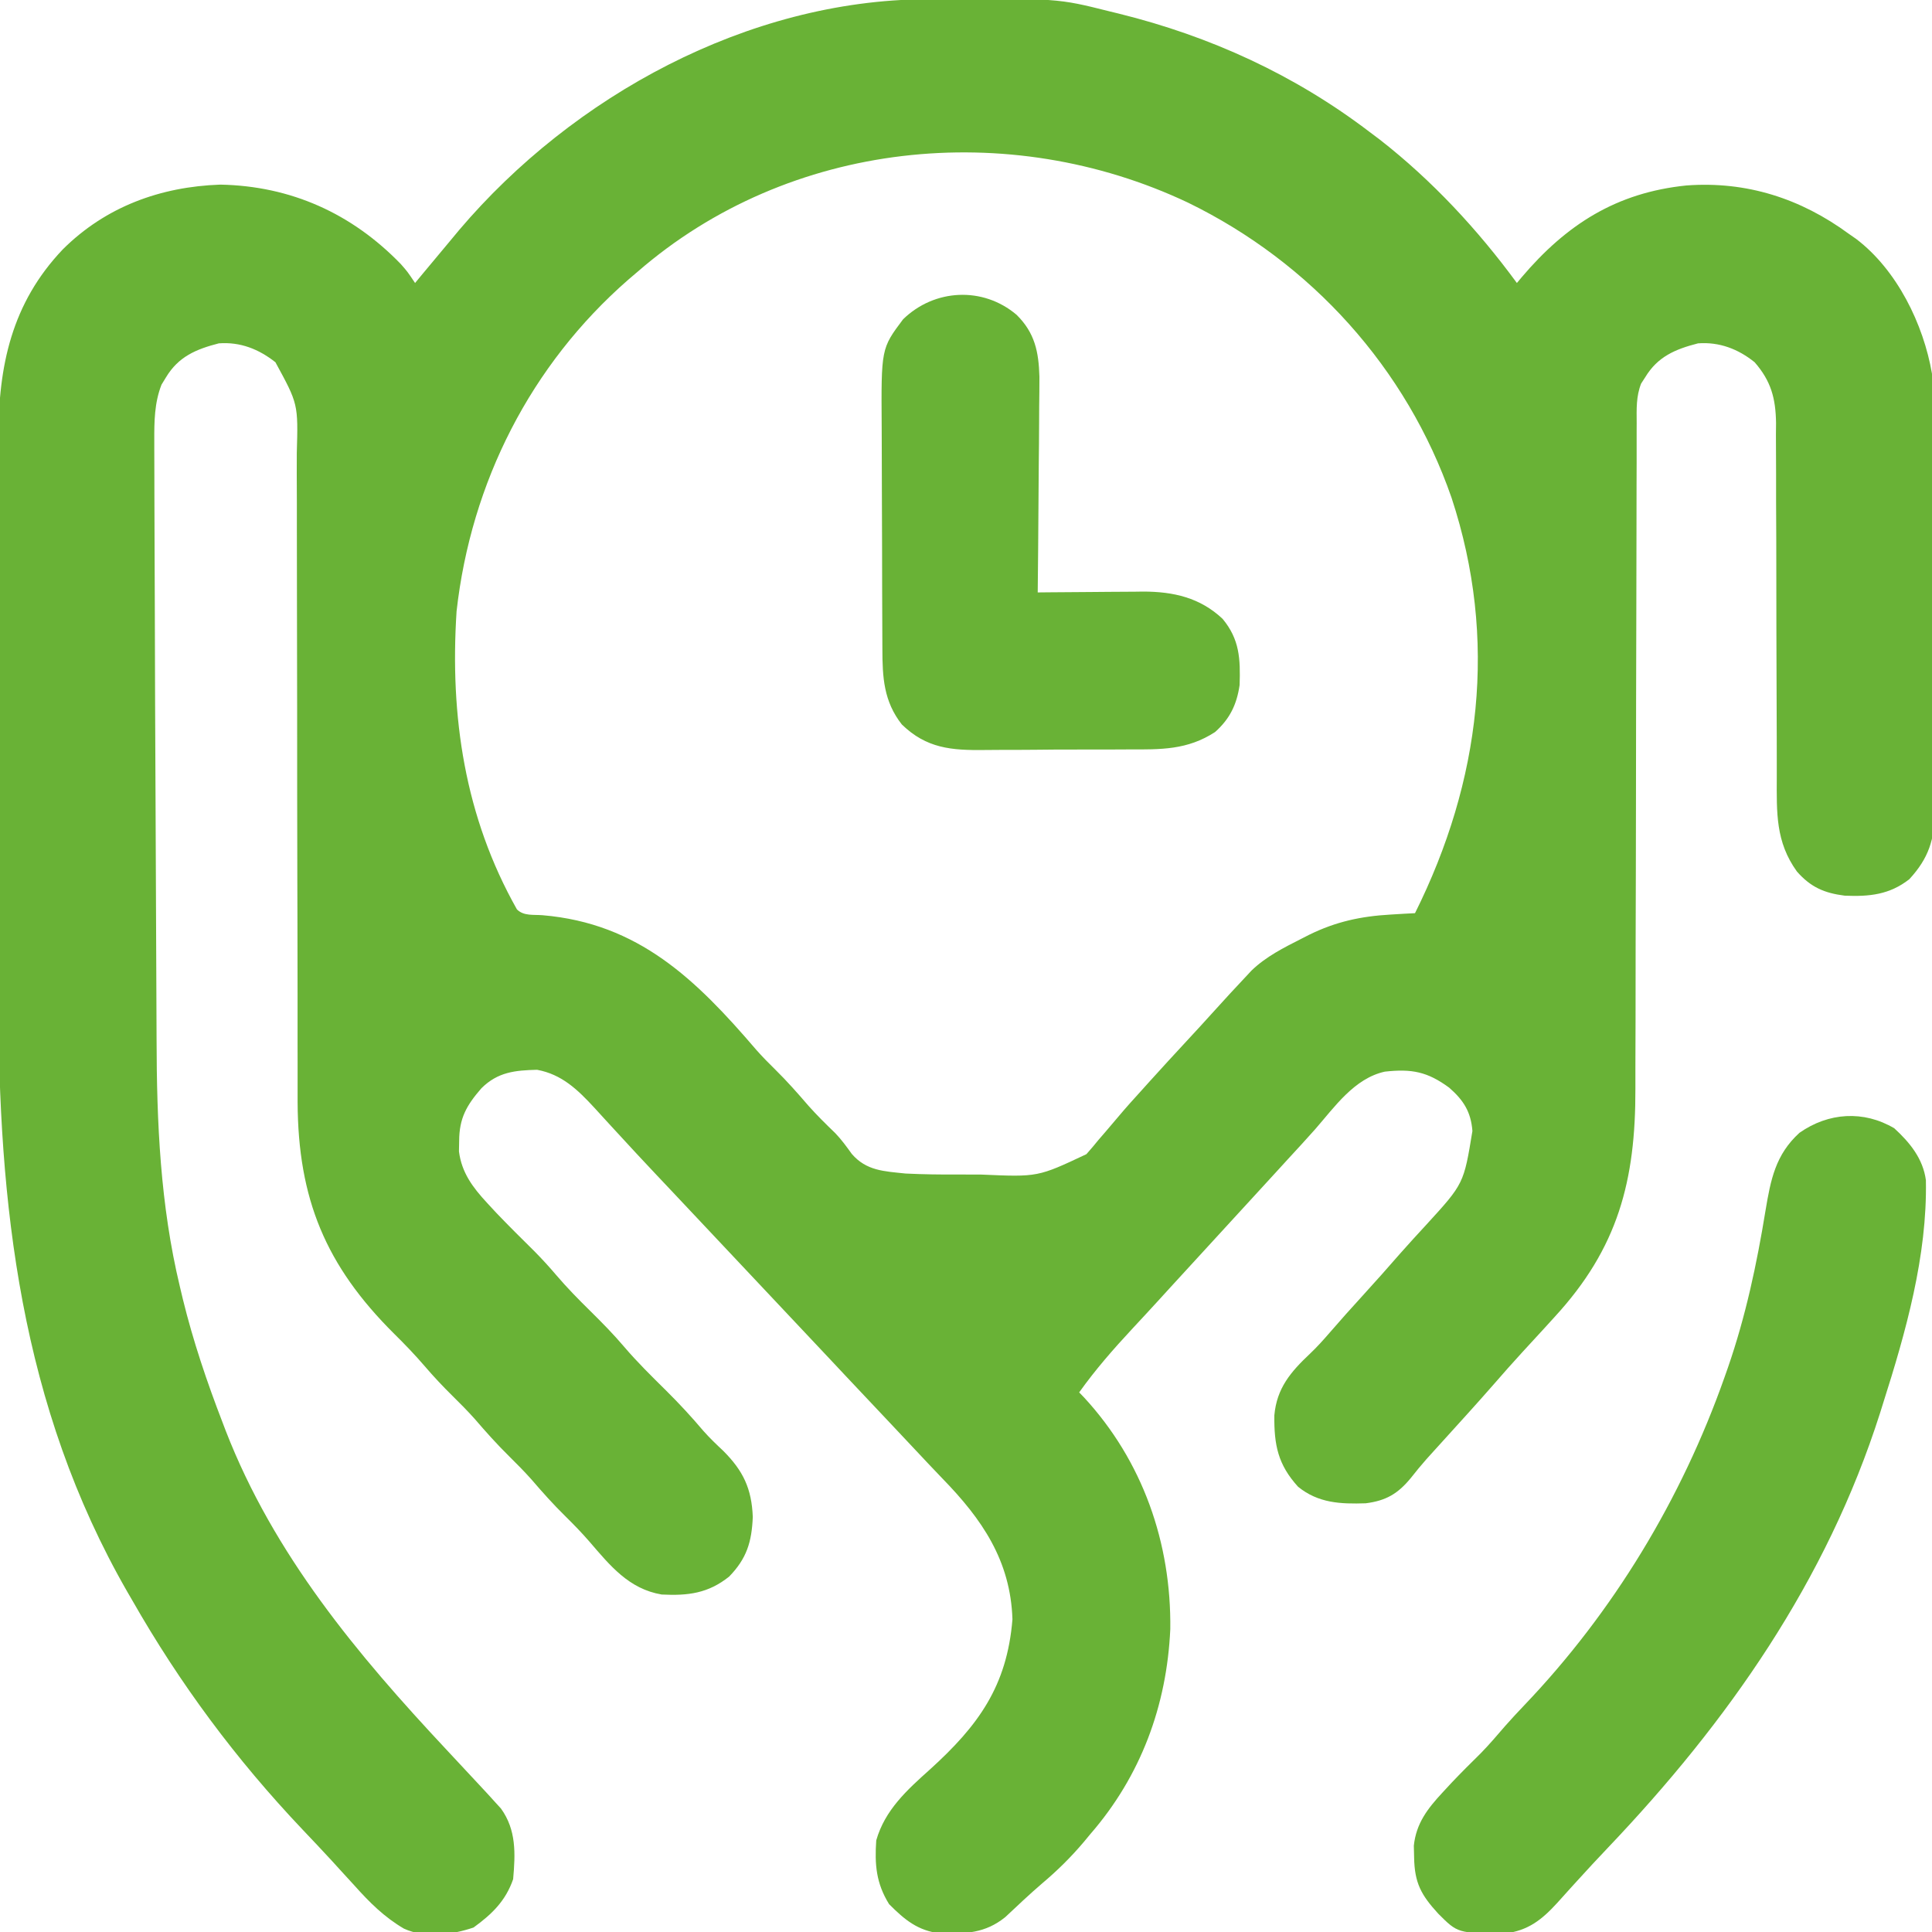 <svg width="50" height="50" viewBox="0 0 50 50" fill="none" xmlns="http://www.w3.org/2000/svg">
<g clip-path="url(#clip0_1609_7966)">
<path d="M23.967 -0.02C24.043 -0.021 24.119 -0.021 24.198 -0.022C27.368 -0.044 27.368 -0.044 28.71 0.293C28.79 0.312 28.871 0.332 28.953 0.352C31.324 0.938 33.507 1.937 35.449 3.418C35.536 3.483 35.624 3.549 35.714 3.617C37.066 4.673 38.245 5.944 39.257 7.324C39.296 7.277 39.335 7.229 39.376 7.181C40.544 5.803 41.837 4.985 43.643 4.8C45.199 4.684 46.602 5.136 47.851 6.054C47.913 6.097 47.974 6.14 48.038 6.184C49.094 6.987 49.779 8.387 49.999 9.668C50.009 9.84 50.014 10.012 50.015 10.184C50.016 10.286 50.017 10.388 50.018 10.493C50.019 10.604 50.019 10.715 50.02 10.83C50.021 10.947 50.022 11.065 50.023 11.187C50.026 11.576 50.028 11.965 50.029 12.355C50.03 12.421 50.03 12.488 50.03 12.556C50.033 13.183 50.036 13.81 50.038 14.437C50.04 15.237 50.044 16.037 50.051 16.837C50.055 17.401 50.058 17.964 50.058 18.528C50.059 18.864 50.06 19.2 50.064 19.536C50.068 19.912 50.068 20.287 50.067 20.662C50.069 20.772 50.071 20.883 50.073 20.996C50.067 21.726 49.914 22.211 49.413 22.754C48.901 23.154 48.384 23.207 47.743 23.18C47.212 23.113 46.862 22.961 46.505 22.556C45.949 21.786 45.981 21.031 45.983 20.113C45.983 19.953 45.983 19.953 45.983 19.79C45.982 19.56 45.982 19.329 45.982 19.099C45.982 18.609 45.98 18.119 45.977 17.628C45.974 16.716 45.971 15.804 45.971 14.892C45.971 14.257 45.969 13.622 45.965 12.986C45.964 12.745 45.964 12.503 45.965 12.261C45.965 11.923 45.963 11.585 45.961 11.247C45.962 11.148 45.963 11.048 45.964 10.946C45.954 10.309 45.835 9.862 45.41 9.375C44.985 9.032 44.498 8.845 43.945 8.886C43.357 9.037 42.899 9.229 42.577 9.765C42.525 9.845 42.525 9.845 42.472 9.927C42.341 10.261 42.355 10.588 42.357 10.941C42.356 11.061 42.356 11.061 42.356 11.183C42.355 11.451 42.355 11.719 42.356 11.986C42.355 12.178 42.355 12.37 42.354 12.562C42.353 12.976 42.352 13.389 42.352 13.803C42.352 14.458 42.35 15.113 42.348 15.768C42.343 17.397 42.34 19.025 42.339 20.654C42.337 21.917 42.335 23.181 42.33 24.444C42.328 25.094 42.327 25.744 42.328 26.394C42.328 26.801 42.326 27.207 42.324 27.614C42.324 27.801 42.324 27.988 42.324 28.175C42.33 30.558 41.875 32.298 40.234 34.082C40.139 34.186 40.044 34.29 39.95 34.394C39.768 34.593 39.586 34.792 39.403 34.989C39.145 35.269 38.895 35.554 38.645 35.841C38.223 36.324 37.79 36.798 37.359 37.274C37.244 37.401 37.244 37.401 37.127 37.53C37.058 37.606 36.989 37.683 36.918 37.761C36.779 37.919 36.645 38.081 36.515 38.247C36.177 38.66 35.867 38.839 35.345 38.905C34.691 38.927 34.115 38.901 33.593 38.476C33.072 37.902 32.971 37.394 32.98 36.628C33.043 35.925 33.403 35.504 33.901 35.035C34.081 34.864 34.243 34.685 34.405 34.497C34.683 34.175 34.966 33.859 35.253 33.545C35.588 33.177 35.919 32.807 36.245 32.431C36.466 32.18 36.693 31.935 36.919 31.689C37.883 30.634 37.883 30.634 38.106 29.27C38.067 28.77 37.873 28.471 37.505 28.149C36.94 27.734 36.535 27.657 35.839 27.734C35.049 27.908 34.542 28.646 34.035 29.226C33.808 29.483 33.575 29.734 33.343 29.986C33.254 30.083 33.166 30.18 33.077 30.277C32.81 30.569 32.542 30.86 32.275 31.152C32.185 31.25 32.096 31.347 32.006 31.445C30.395 33.203 30.395 33.203 30.26 33.349C30.171 33.447 30.082 33.544 29.993 33.642C29.764 33.892 29.535 34.141 29.303 34.389C28.813 34.916 28.348 35.447 27.929 36.035C27.969 36.077 28.01 36.118 28.051 36.161C29.574 37.809 30.315 39.934 30.287 42.162C30.197 44.143 29.524 45.961 28.222 47.461C28.164 47.53 28.107 47.599 28.048 47.671C27.715 48.065 27.364 48.411 26.97 48.743C26.642 49.024 26.329 49.322 26.014 49.617C25.492 50.036 24.989 50.047 24.339 50.037C23.752 49.968 23.416 49.686 23.01 49.28C22.672 48.735 22.635 48.251 22.677 47.629C22.902 46.842 23.473 46.325 24.066 45.794C25.317 44.661 26.062 43.639 26.202 41.907C26.153 40.384 25.411 39.313 24.392 38.266C24.145 38.01 23.901 37.749 23.657 37.489C23.459 37.277 23.259 37.066 23.06 36.854C22.664 36.435 22.269 36.015 21.874 35.596C21.744 35.457 21.614 35.319 21.484 35.18C17.577 31.03 17.577 31.03 17.382 30.822C17.253 30.685 17.123 30.547 16.993 30.41C16.654 30.051 16.318 29.69 15.984 29.325C15.915 29.25 15.845 29.175 15.774 29.097C15.642 28.954 15.51 28.81 15.379 28.665C14.951 28.202 14.542 27.805 13.9 27.686C13.332 27.7 12.884 27.742 12.46 28.163C12.073 28.607 11.885 28.94 11.883 29.529C11.88 29.663 11.88 29.663 11.878 29.799C11.948 30.349 12.235 30.73 12.603 31.128C12.681 31.212 12.758 31.295 12.838 31.382C13.164 31.723 13.498 32.055 13.834 32.386C14.031 32.586 14.216 32.788 14.398 33.002C14.677 33.329 14.976 33.633 15.283 33.935C15.585 34.233 15.88 34.533 16.155 34.857C16.497 35.258 16.87 35.623 17.244 35.993C17.58 36.326 17.898 36.67 18.204 37.032C18.366 37.215 18.54 37.381 18.719 37.549C19.233 38.064 19.453 38.523 19.482 39.258C19.455 39.907 19.325 40.335 18.869 40.803C18.327 41.236 17.807 41.3 17.125 41.266C16.276 41.123 15.791 40.52 15.252 39.894C15.055 39.667 14.85 39.456 14.636 39.245C14.322 38.937 14.034 38.614 13.748 38.281C13.566 38.078 13.377 37.886 13.183 37.695C12.866 37.383 12.573 37.056 12.283 36.718C12.101 36.515 11.912 36.324 11.718 36.133C11.464 35.883 11.224 35.628 10.992 35.357C10.741 35.065 10.479 34.792 10.204 34.521C8.422 32.751 7.714 31.022 7.702 28.528C7.701 28.188 7.701 27.848 7.702 27.508C7.702 27.319 7.702 27.131 7.701 26.942C7.701 26.539 7.701 26.135 7.701 25.731C7.701 25.093 7.699 24.454 7.698 23.816C7.698 23.708 7.697 23.599 7.697 23.488C7.696 23.267 7.696 23.047 7.695 22.826C7.692 21.34 7.689 19.855 7.69 18.37C7.69 17.366 7.688 16.362 7.685 15.358C7.683 14.827 7.682 14.296 7.683 13.766C7.684 13.267 7.683 12.768 7.68 12.27C7.68 12.087 7.68 11.905 7.681 11.722C7.717 10.455 7.717 10.455 7.128 9.375C6.698 9.035 6.22 8.845 5.663 8.886C5.076 9.037 4.618 9.229 4.296 9.765C4.258 9.828 4.22 9.89 4.18 9.955C3.996 10.423 3.991 10.909 3.993 11.407C3.993 11.474 3.993 11.541 3.993 11.61C3.993 11.841 3.994 12.072 3.995 12.304C3.996 12.477 3.996 12.649 3.996 12.822C3.997 13.226 3.999 13.63 4 14.034C4.003 14.543 4.004 15.053 4.006 15.562C4.01 17.322 4.017 19.081 4.026 20.84C4.031 21.697 4.034 22.553 4.037 23.41C4.039 24.17 4.043 24.93 4.047 25.69C4.049 26.088 4.051 26.487 4.052 26.885C4.056 29.055 4.147 31.181 4.656 33.301C4.681 33.405 4.706 33.51 4.731 33.617C4.999 34.71 5.356 35.767 5.761 36.816C5.788 36.886 5.815 36.956 5.842 37.029C7.089 40.237 9.242 42.812 11.562 45.29C11.843 45.59 12.122 45.891 12.402 46.191C12.478 46.273 12.555 46.356 12.634 46.441C12.694 46.507 12.754 46.574 12.817 46.643C12.89 46.723 12.89 46.723 12.965 46.805C13.366 47.361 13.338 47.975 13.28 48.633C13.086 49.195 12.731 49.539 12.255 49.884C11.695 50.074 11.008 50.166 10.454 49.913C9.945 49.615 9.563 49.234 9.173 48.797C9.045 48.658 8.917 48.518 8.79 48.379C8.693 48.272 8.693 48.272 8.594 48.163C8.341 47.887 8.084 47.617 7.827 47.346C6.103 45.526 4.661 43.586 3.417 41.406C3.378 41.338 3.339 41.271 3.298 41.201C0.534 36.395 -0.05 31.166 -0.04 25.744C-0.039 25.182 -0.04 24.62 -0.04 24.058C-0.041 23.116 -0.04 22.174 -0.039 21.233C-0.037 20.146 -0.038 19.06 -0.039 17.973C-0.041 17.036 -0.041 16.098 -0.04 15.161C-0.04 14.602 -0.04 14.045 -0.041 13.487C-0.041 12.963 -0.041 12.44 -0.039 11.916C-0.039 11.725 -0.039 11.534 -0.04 11.342C-0.045 9.473 0.301 7.845 1.628 6.451C2.738 5.348 4.153 4.832 5.7 4.778C7.528 4.812 9.107 5.525 10.373 6.834C10.546 7.031 10.546 7.031 10.742 7.324C10.804 7.248 10.867 7.173 10.931 7.095C11.152 6.829 11.374 6.563 11.596 6.298C11.693 6.182 11.79 6.065 11.887 5.948C14.83 2.484 19.349 0.008 23.967 -0.02ZM16.503 7.031C16.423 7.099 16.343 7.167 16.261 7.237C13.734 9.443 12.19 12.486 11.816 15.82C11.64 18.542 12.028 21.142 13.378 23.535C13.556 23.712 13.807 23.666 14.045 23.686C16.526 23.897 18.014 25.35 19.57 27.167C19.729 27.347 19.896 27.517 20.068 27.685C20.37 27.982 20.646 28.295 20.922 28.616C21.142 28.863 21.375 29.093 21.614 29.323C21.778 29.493 21.907 29.673 22.045 29.864C22.424 30.303 22.883 30.312 23.437 30.371C23.888 30.393 24.337 30.399 24.789 30.396C24.993 30.395 25.197 30.396 25.4 30.398C26.86 30.462 26.86 30.462 28.116 29.87C28.226 29.747 28.332 29.62 28.436 29.492C28.493 29.426 28.551 29.359 28.61 29.291C28.724 29.159 28.837 29.026 28.949 28.892C29.144 28.659 29.348 28.435 29.552 28.21C29.62 28.134 29.689 28.058 29.759 27.98C30.07 27.634 30.387 27.292 30.703 26.95C30.951 26.683 31.197 26.415 31.441 26.144C31.7 25.857 31.961 25.574 32.226 25.293C32.28 25.235 32.334 25.177 32.39 25.117C32.768 24.753 33.221 24.528 33.685 24.292C33.75 24.258 33.815 24.225 33.883 24.191C34.572 23.853 35.218 23.713 35.986 23.669C36.105 23.662 36.225 23.655 36.349 23.647C36.438 23.642 36.528 23.637 36.62 23.633C38.323 20.217 38.773 16.544 37.566 12.882C36.402 9.528 33.93 6.795 30.745 5.244C26.108 3.049 20.421 3.627 16.503 7.031Z" fill="#69B236"/>
<path d="M49.024 29.2C49.43 29.572 49.767 29.987 49.842 30.543C49.88 32.504 49.322 34.473 48.731 36.328C48.706 36.408 48.681 36.487 48.656 36.568C47.273 40.911 44.721 44.555 41.607 47.825C41.344 48.101 41.085 48.381 40.829 48.663C40.768 48.73 40.707 48.797 40.644 48.866C40.53 48.992 40.416 49.118 40.303 49.245C39.904 49.681 39.552 49.964 38.944 50.039C37.726 50.031 37.726 50.031 37.22 49.524C36.778 49.04 36.608 48.732 36.597 48.066C36.594 47.917 36.594 47.917 36.59 47.765C36.651 47.188 36.945 46.808 37.33 46.393C37.408 46.309 37.486 46.225 37.566 46.138C37.811 45.88 38.062 45.629 38.316 45.38C38.539 45.152 38.745 44.911 38.953 44.669C39.114 44.487 39.277 44.31 39.445 44.135C41.753 41.72 43.518 38.795 44.63 35.645C44.674 35.52 44.674 35.52 44.719 35.392C45.179 34.062 45.465 32.718 45.691 31.331C45.825 30.53 45.949 29.881 46.571 29.316C47.32 28.791 48.23 28.73 49.024 29.2Z" fill="#69B236"/>
<path d="M26.31 8.148C26.782 8.615 26.881 9.104 26.9 9.745C26.9 10.005 26.898 10.265 26.894 10.526C26.893 10.665 26.893 10.804 26.892 10.943C26.891 11.306 26.887 11.669 26.883 12.033C26.879 12.405 26.877 12.777 26.875 13.149C26.871 13.876 26.864 14.604 26.856 15.332C26.952 15.331 27.049 15.33 27.148 15.329C27.509 15.325 27.87 15.323 28.232 15.321C28.387 15.32 28.543 15.319 28.699 15.317C28.924 15.315 29.148 15.314 29.373 15.313C29.442 15.312 29.511 15.311 29.581 15.31C30.366 15.31 31.058 15.466 31.641 16.016C32.081 16.546 32.103 17.049 32.081 17.729C32.007 18.235 31.828 18.604 31.446 18.945C30.727 19.412 30.046 19.397 29.209 19.395C29.068 19.395 28.927 19.396 28.785 19.397C28.49 19.399 28.195 19.399 27.9 19.398C27.524 19.396 27.148 19.4 26.772 19.404C26.48 19.407 26.189 19.407 25.897 19.407C25.759 19.407 25.62 19.408 25.482 19.41C24.622 19.421 23.978 19.369 23.34 18.75C22.869 18.151 22.837 17.528 22.836 16.793C22.836 16.715 22.835 16.637 22.835 16.557C22.833 16.301 22.833 16.045 22.832 15.788C22.831 15.609 22.831 15.431 22.83 15.252C22.829 14.877 22.829 14.502 22.828 14.127C22.828 13.648 22.826 13.169 22.823 12.69C22.821 12.32 22.82 11.951 22.82 11.581C22.82 11.405 22.819 11.228 22.818 11.052C22.804 9.02 22.804 9.02 23.371 8.264C24.177 7.477 25.435 7.405 26.31 8.148Z" fill="#69B236"/>
</g>
<defs>
<clipPath id="clip0_1609_7966">
<rect width="50" height="50" fill="white"/>
</clipPath>
</defs>
</svg>
